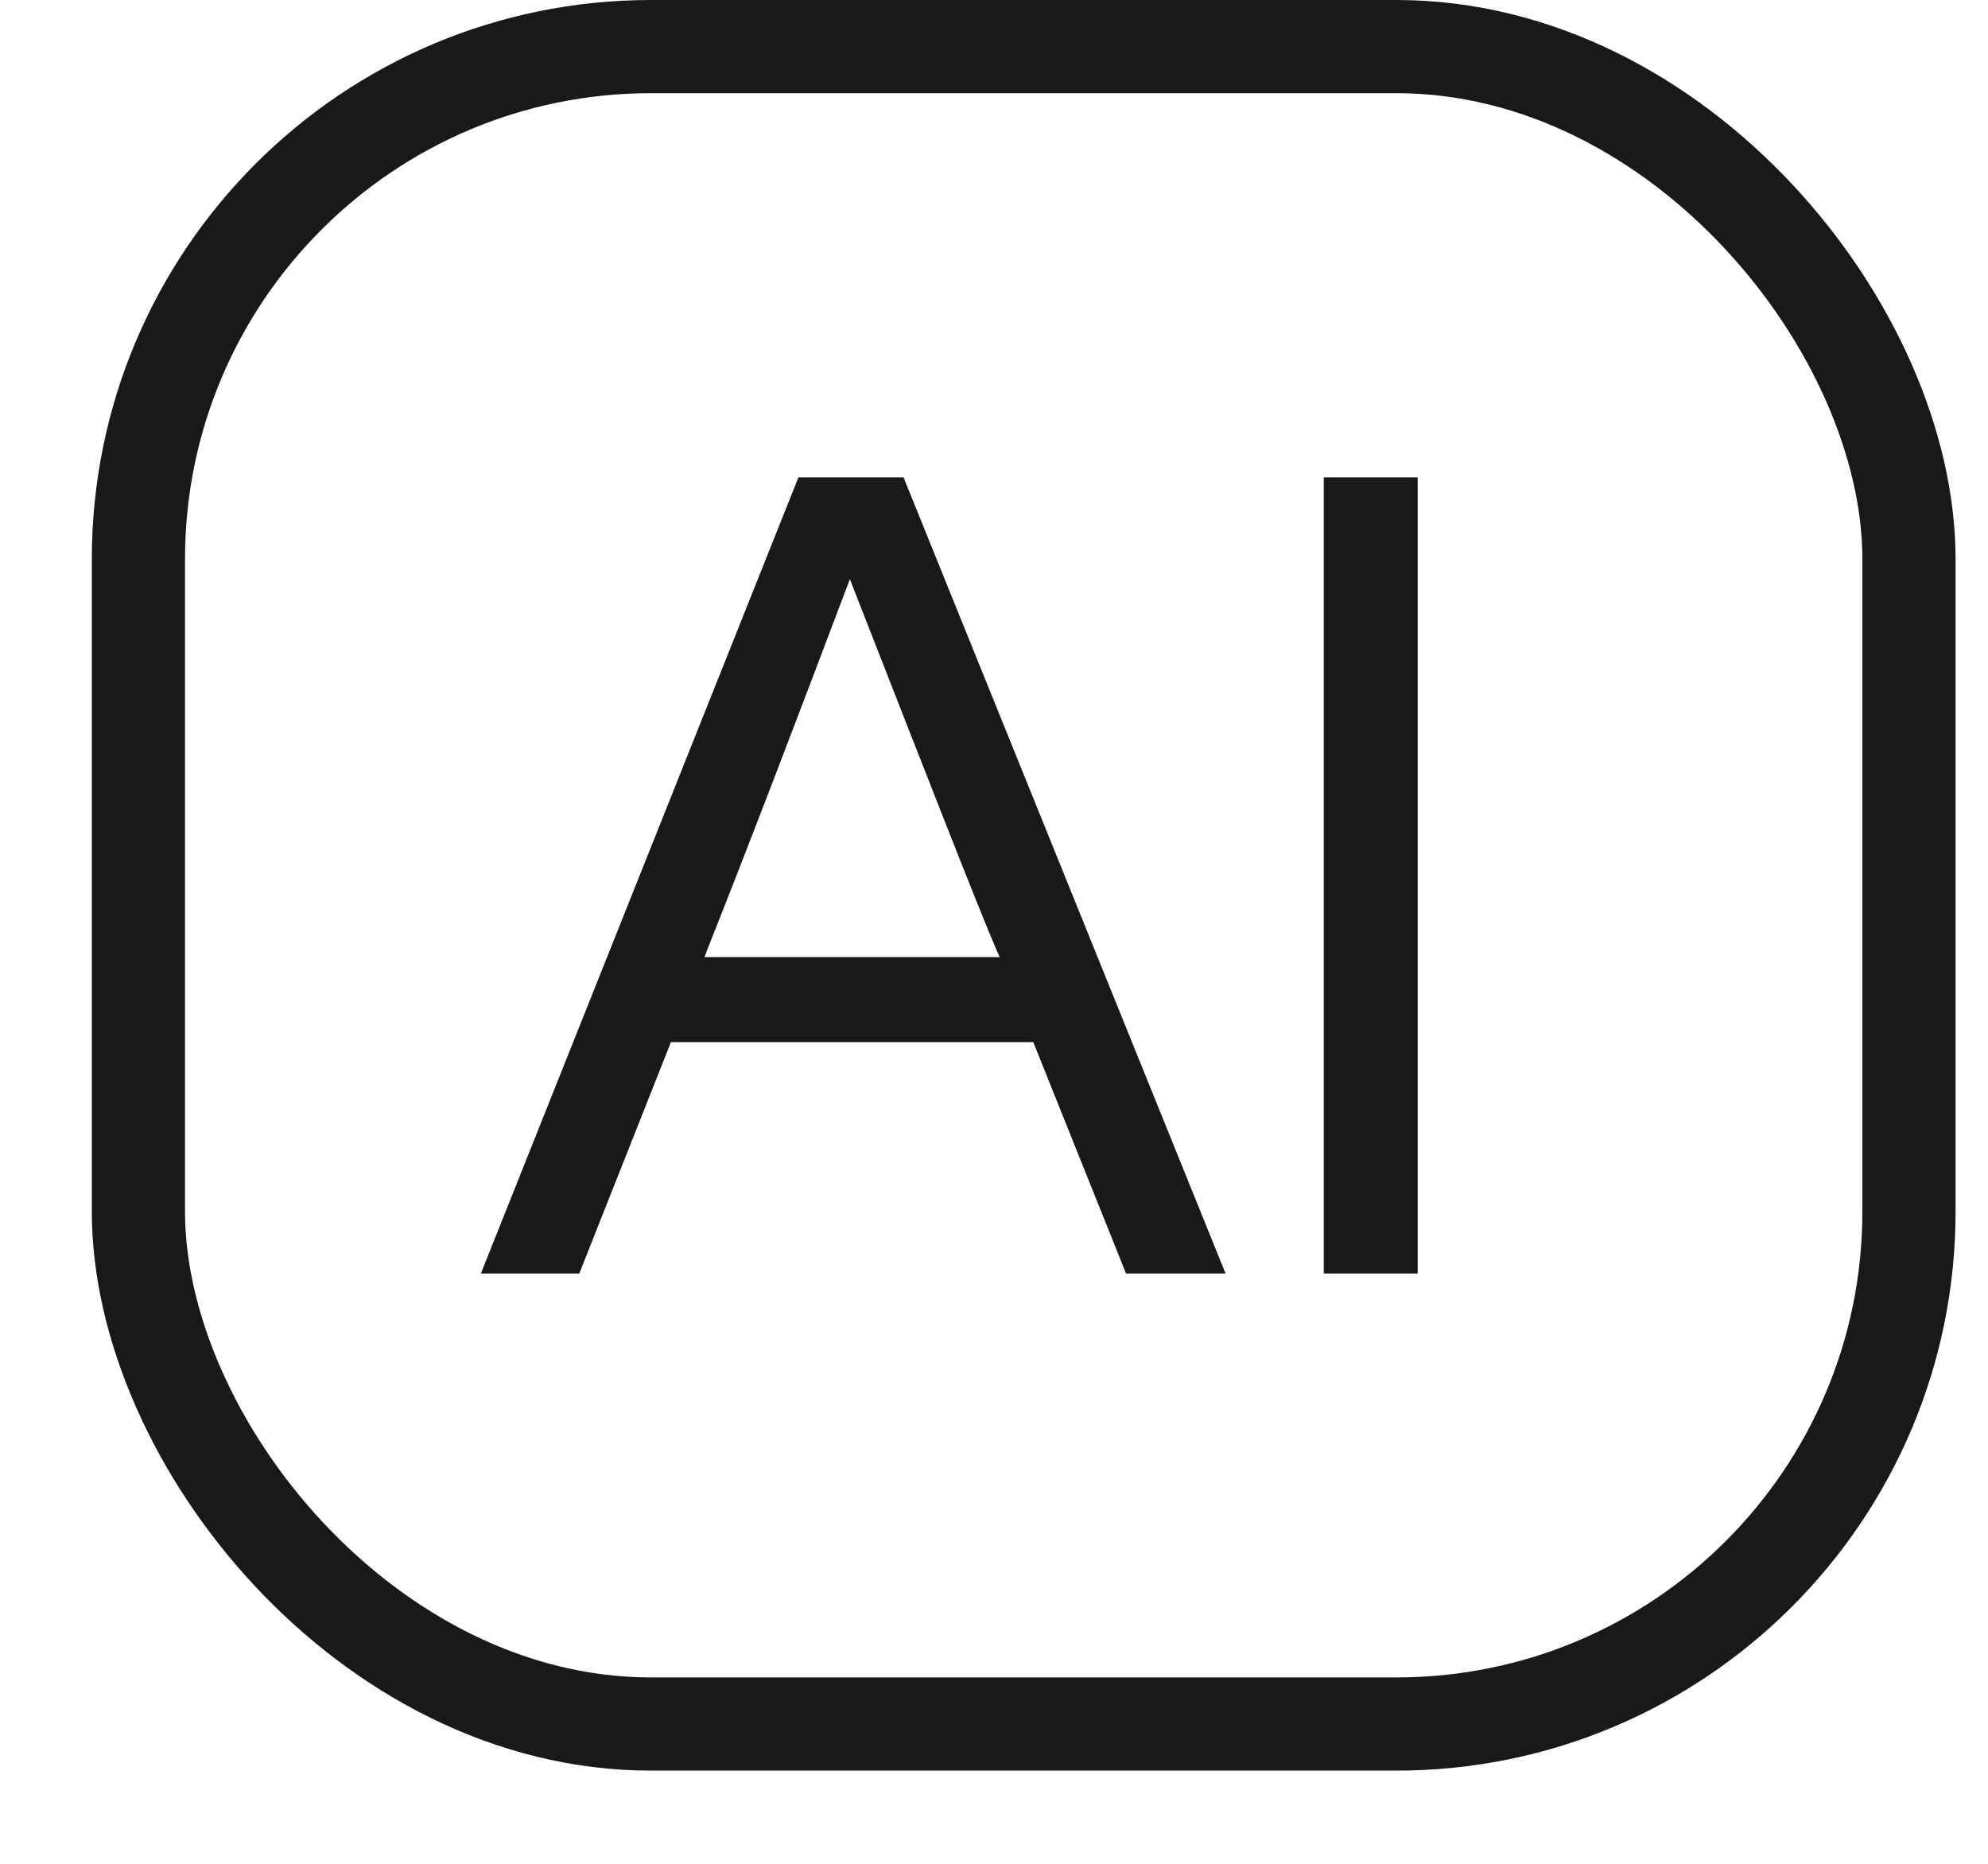 <svg width="16" height="15" viewBox="0 0 16 15" fill="none" xmlns="http://www.w3.org/2000/svg">
<g opacity="0.9">
<rect x="1.114" y="0.375" width="14.25" height="13.5" rx="4.125" stroke="black" stroke-width="0.75"/>
<path d="M9.864 10.25H9.063L8.316 8.387H5.4L4.662 10.25H3.87L6.426 3.842H7.272L9.864 10.25ZM5.697 7.631L5.67 7.703H8.046L8.01 7.622C7.857 7.262 7.47 6.272 6.84 4.661C6.408 5.804 6.03 6.794 5.697 7.631ZM11.41 10.25H10.654V3.842H11.41V10.25Z" fill="black"/>
</g>
</svg>
